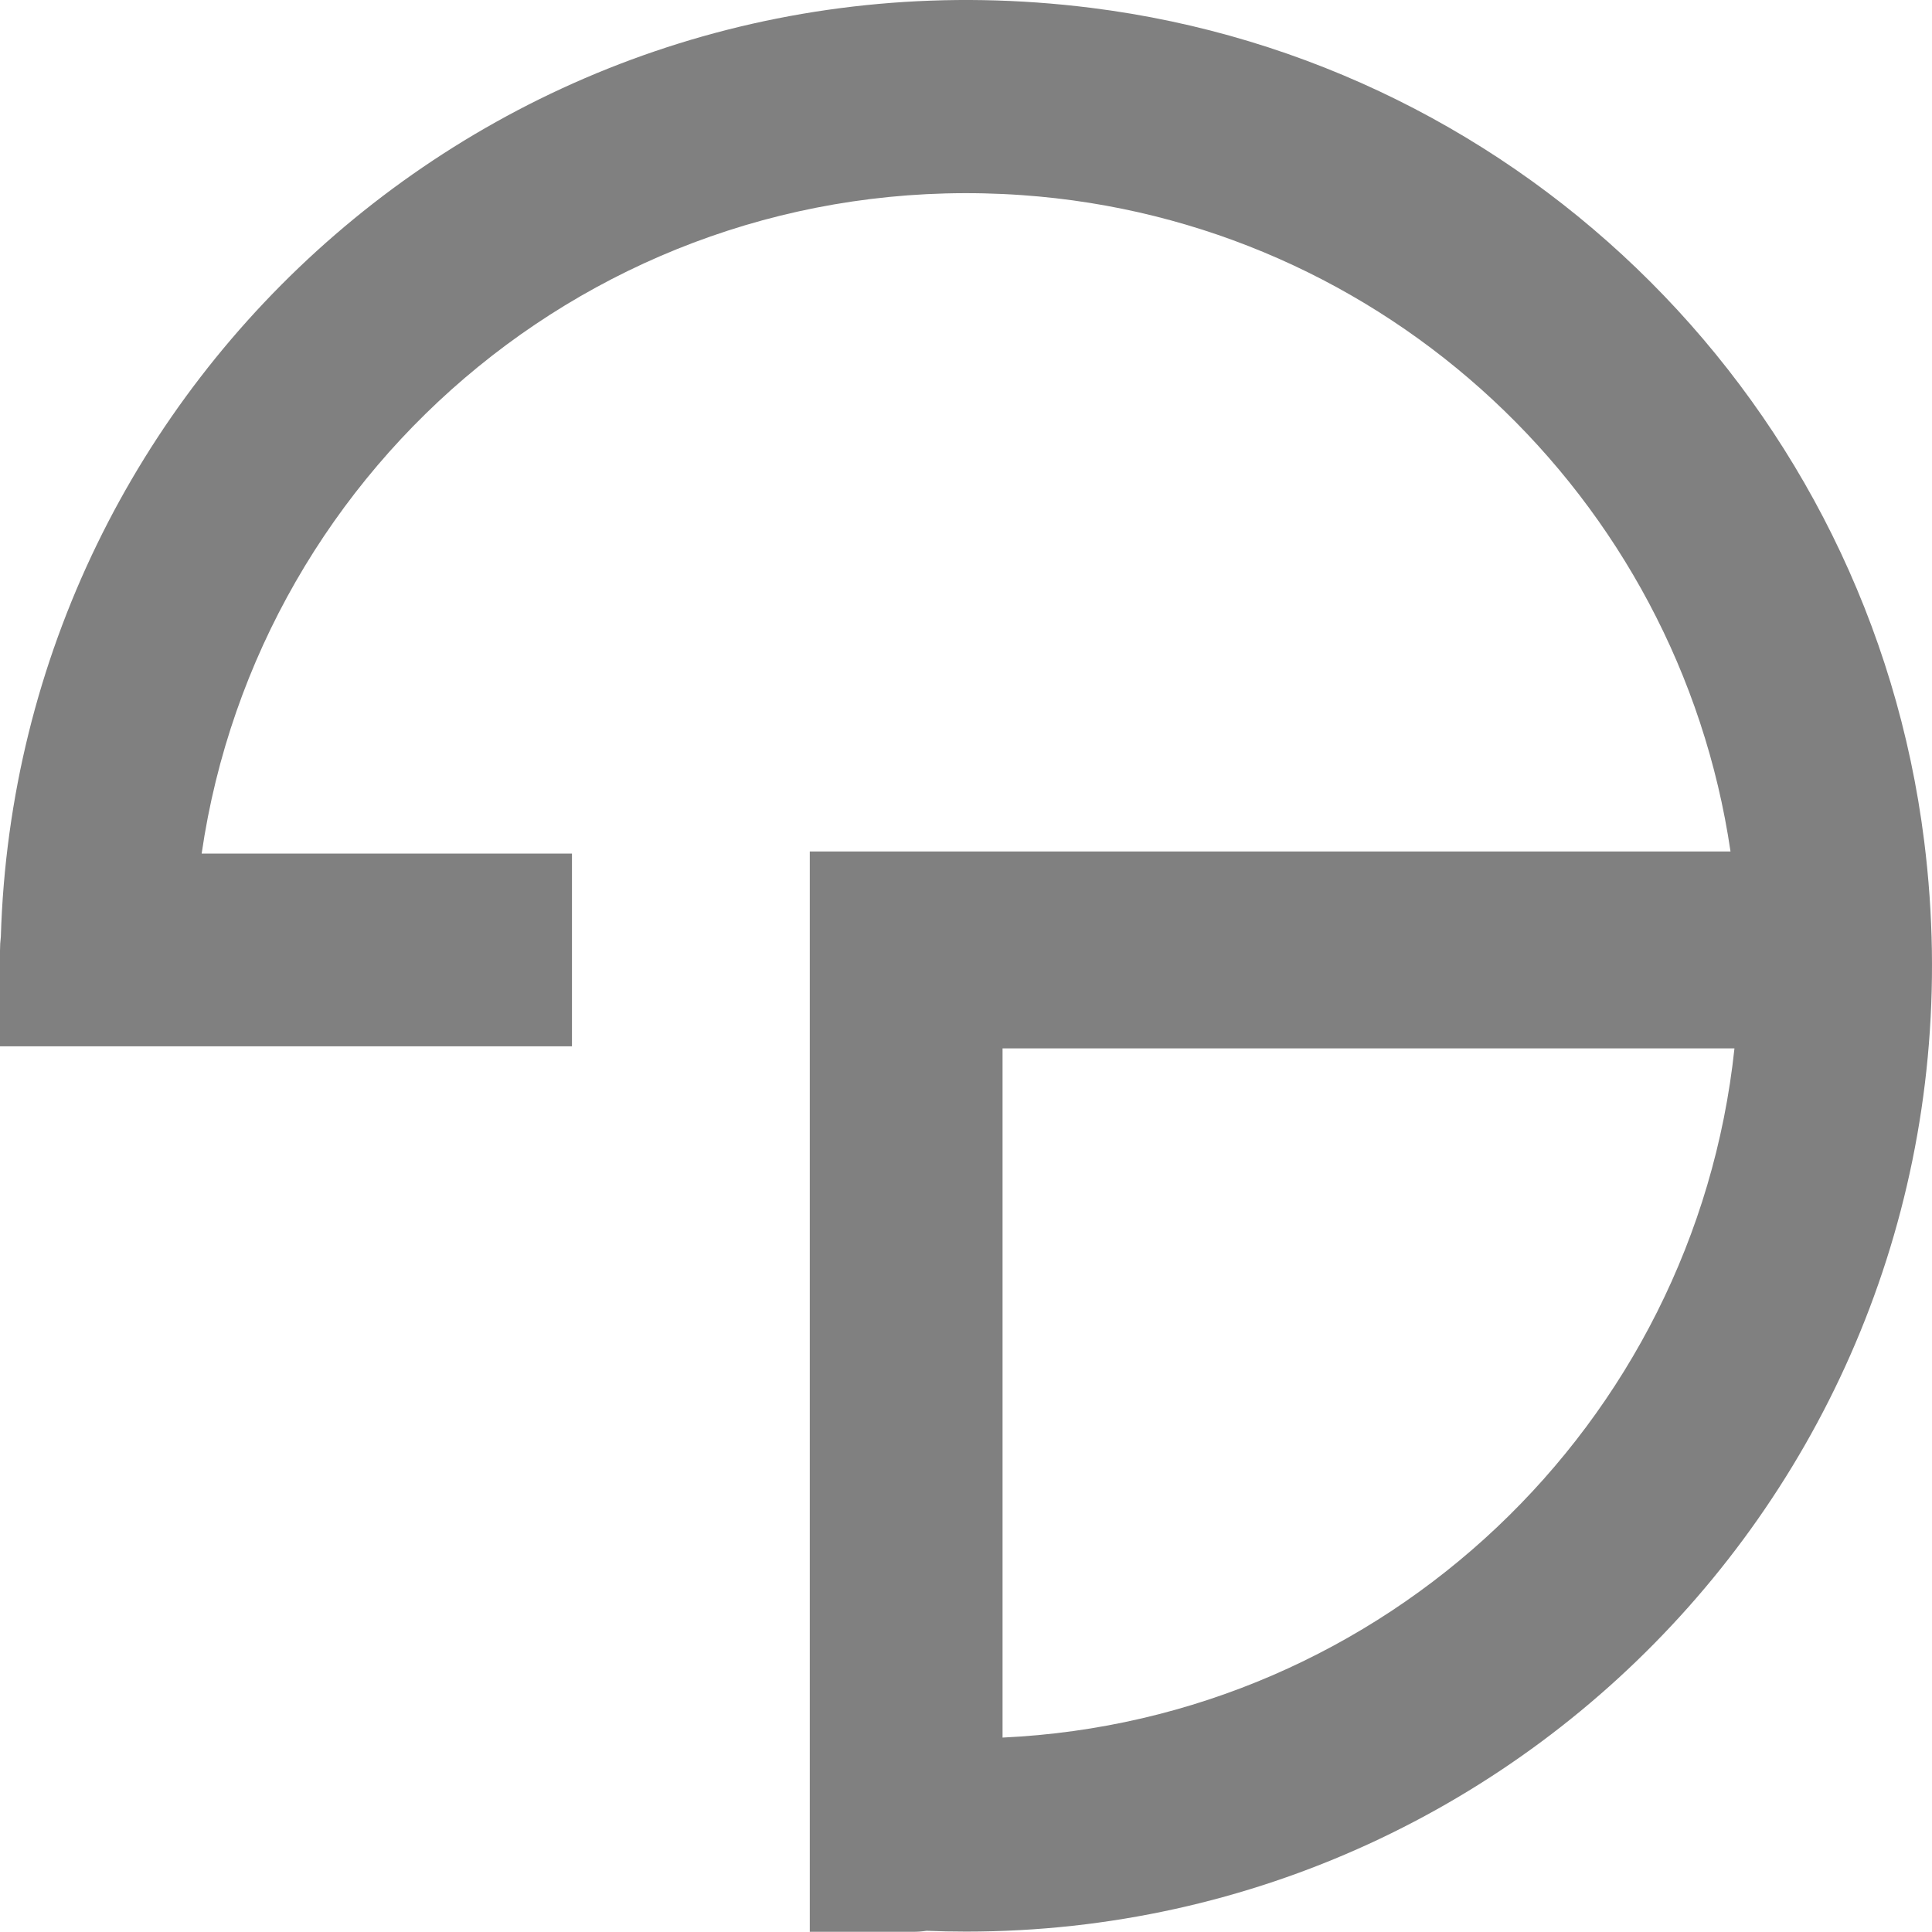 <?xml version="1.0" encoding="UTF-8"?> <svg xmlns="http://www.w3.org/2000/svg" id="_Слой_2" data-name="Слой 2" viewBox="0 0 2465.51 2465.27"> <defs> <style> .cls-1 { fill: gray; } </style> </defs> <g id="_Слой_2-2" data-name=" Слой 2"> <path class="cls-1" d="m2455.52,1073.29C2386,518.07,1947.46,79.53,1392.24,9.99,653.2-82.57,22.16,479.92,1.07,1195.51c-.7,5.77-1.07,11.66-1.07,17.65v122.11h729.91v-246h-472.57C330.02,589.91,776.95,211.9,1304.38,249.02c463,32.58,837.4,384.87,904.01,837.61h-1174.99v1378.64h131.75c5.87,0,11.65-.44,17.28-1.3,16.78.68,33.64,1.02,50.58,1.02,733.06,0,1316.64-639.97,1222.51-1391.69Zm-1176.12,1144.11v-879.5h934.02c-51,479.86-446.22,856.9-934.02,879.5Z"></path> </g> </svg> 